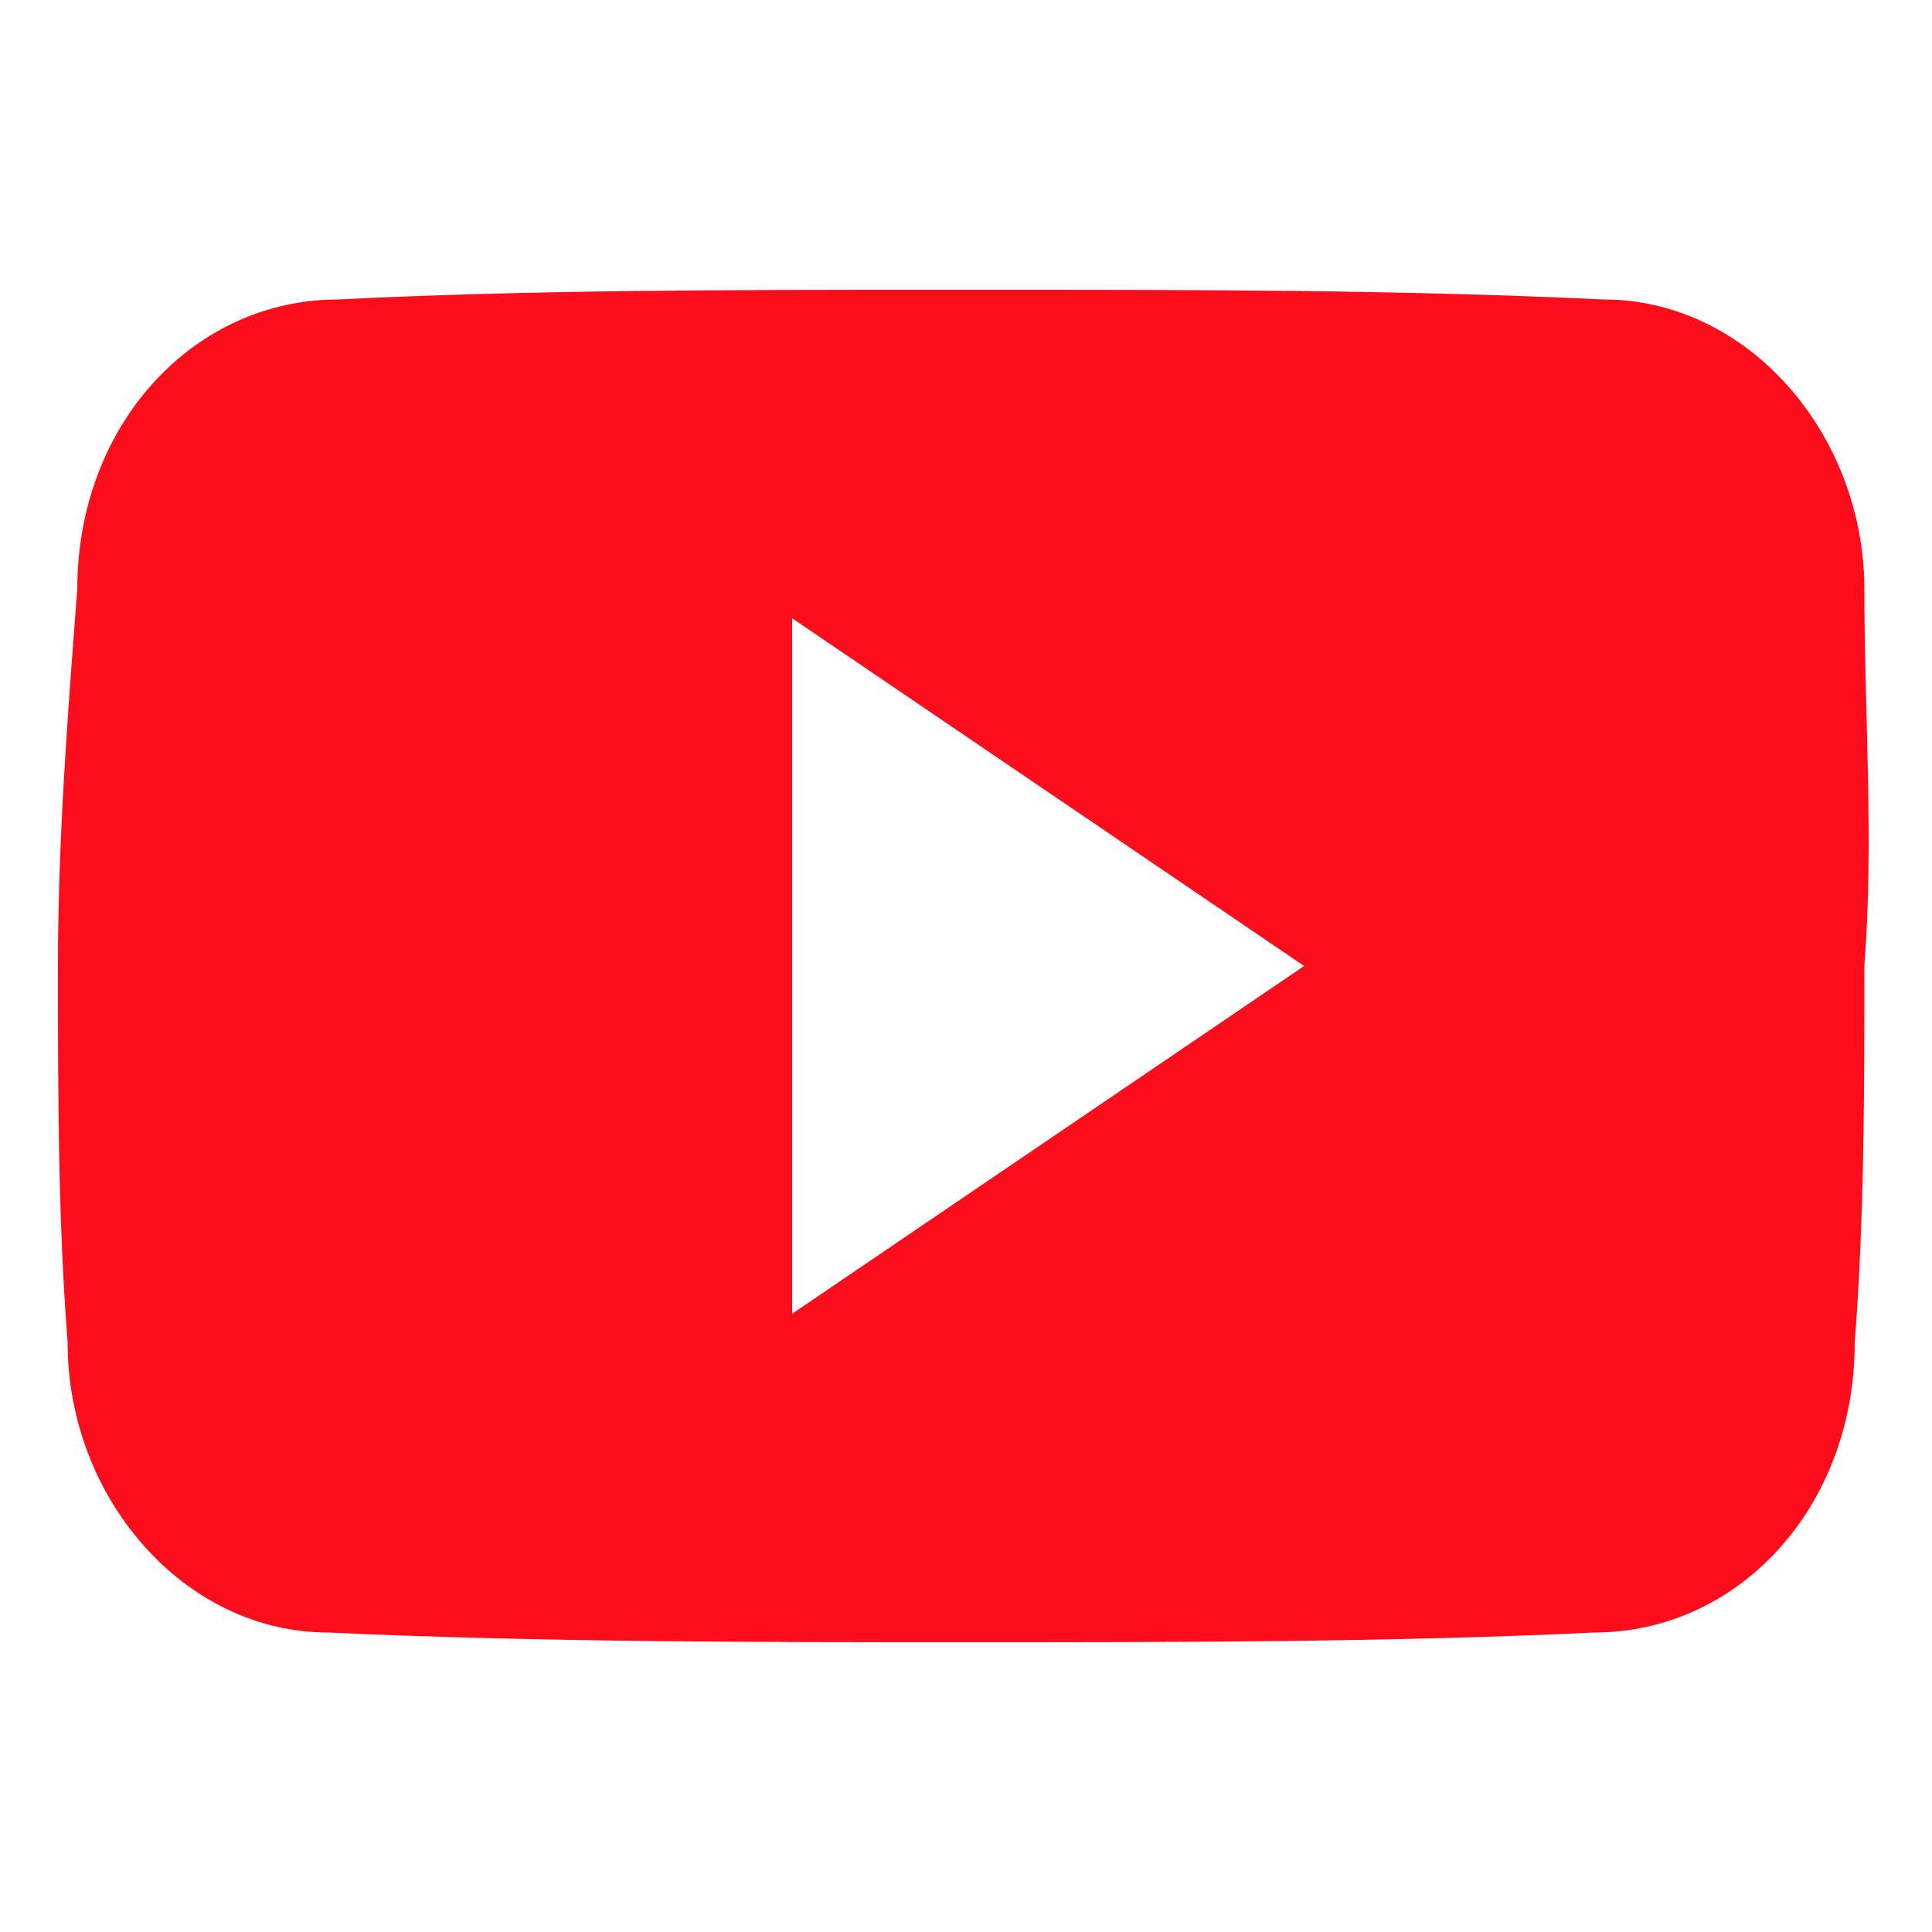 <?xml version="1.0" encoding="utf-8"?>
<!-- Generator: Adobe Illustrator 25.1.0, SVG Export Plug-In . SVG Version: 6.00 Build 0)  -->
<svg version="1.1" id="Ebene_1" xmlns="http://www.w3.org/2000/svg" xmlns:xlink="http://www.w3.org/1999/xlink" x="0px" y="0px"
	 viewBox="0 0 20 20" style="enable-background:new 0 0 20 20;" xml:space="preserve">
<style type="text/css">
	.st0{fill:#FC0D1B;}
</style>
<path class="st0" d="M19.3,6.1c0-1.6-1.2-3-2.7-3C14.5,3,12.4,3,10.3,3H9.7C7.6,3,5.5,3,3.5,3.1c-1.5,0-2.7,1.3-2.7,3
	C0.7,7.4,0.6,8.7,0.6,10c0,1.3,0,2.6,0.1,3.9c0,1.6,1.2,3,2.7,3C5.6,17,7.8,17,10,17c2.2,0,4.4,0,6.5-0.1c1.5,0,2.7-1.3,2.7-3
	c0.1-1.3,0.1-2.6,0.1-3.9C19.4,8.7,19.3,7.4,19.3,6.1L19.3,6.1z M8.2,13.6V6.4l5.3,3.6L8.2,13.6z"/>
</svg>
